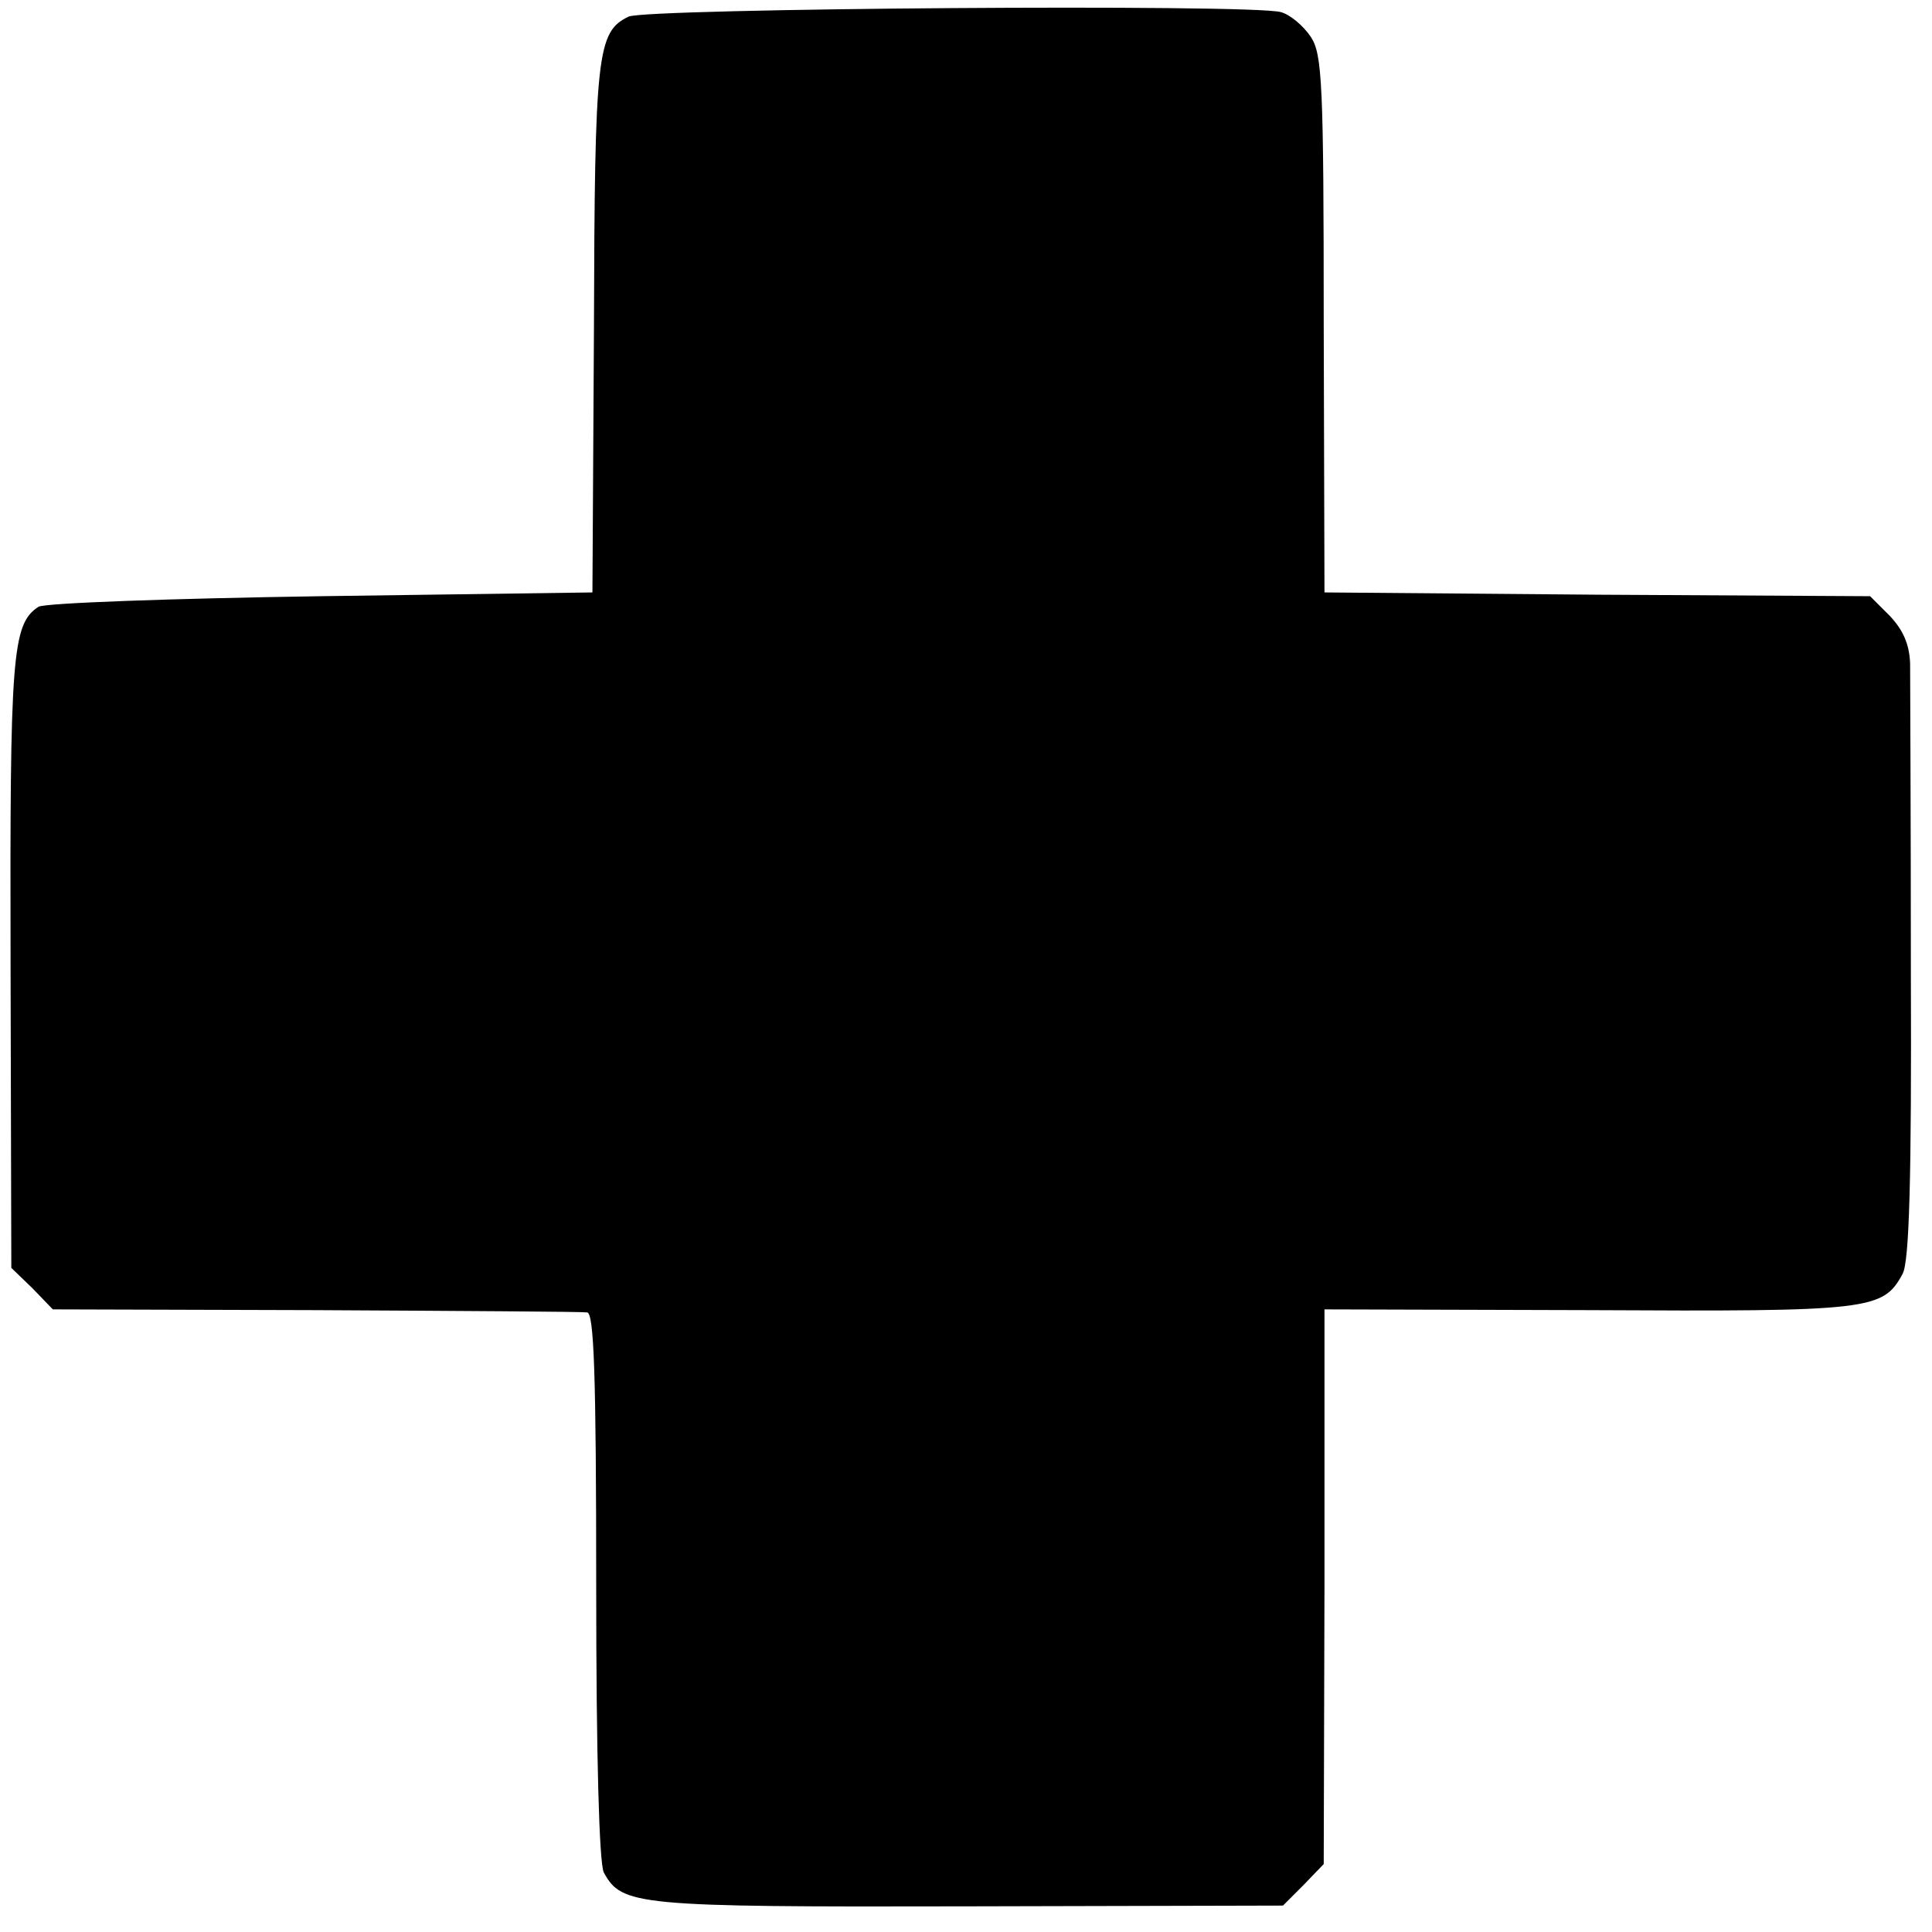 <?xml version="1.0" standalone="no"?>
<!DOCTYPE svg PUBLIC "-//W3C//DTD SVG 20010904//EN"
 "http://www.w3.org/TR/2001/REC-SVG-20010904/DTD/svg10.dtd">
<svg version="1.0" xmlns="http://www.w3.org/2000/svg"
 width="256pt" height="256pt" viewBox="0 0 256 256"
 preserveAspectRatio="xMidYMid meet">
<g transform="translate(0,256) scale(0.1,-0.1)"
fill="#000000" stroke="none">
<path d="M833 2538 c-42 -20 -45 -49 -46 -415 l-2 -348 -360 -5 c-198 -3 -366
-9 -374 -14 -35 -23 -38 -63 -37 -473 l1 -403 28 -27 27 -28 348 -1 c191 -1
353 -2 360 -3 9 -1 12 -80 12 -362 0 -228 4 -367 10 -380 24 -44 42 -46 482
-45 l418 1 27 27 27 28 1 367 0 368 350 -1 c374 -2 390 0 416 48 9 16 12 128
11 398 0 206 -1 391 -1 411 -1 25 -9 44 -27 63 l-26 26 -362 2 -361 3 -1 355
c0 320 -2 358 -17 381 -10 15 -28 30 -40 33 -40 11 -841 5 -864 -6z"/>
</g>
</svg>

